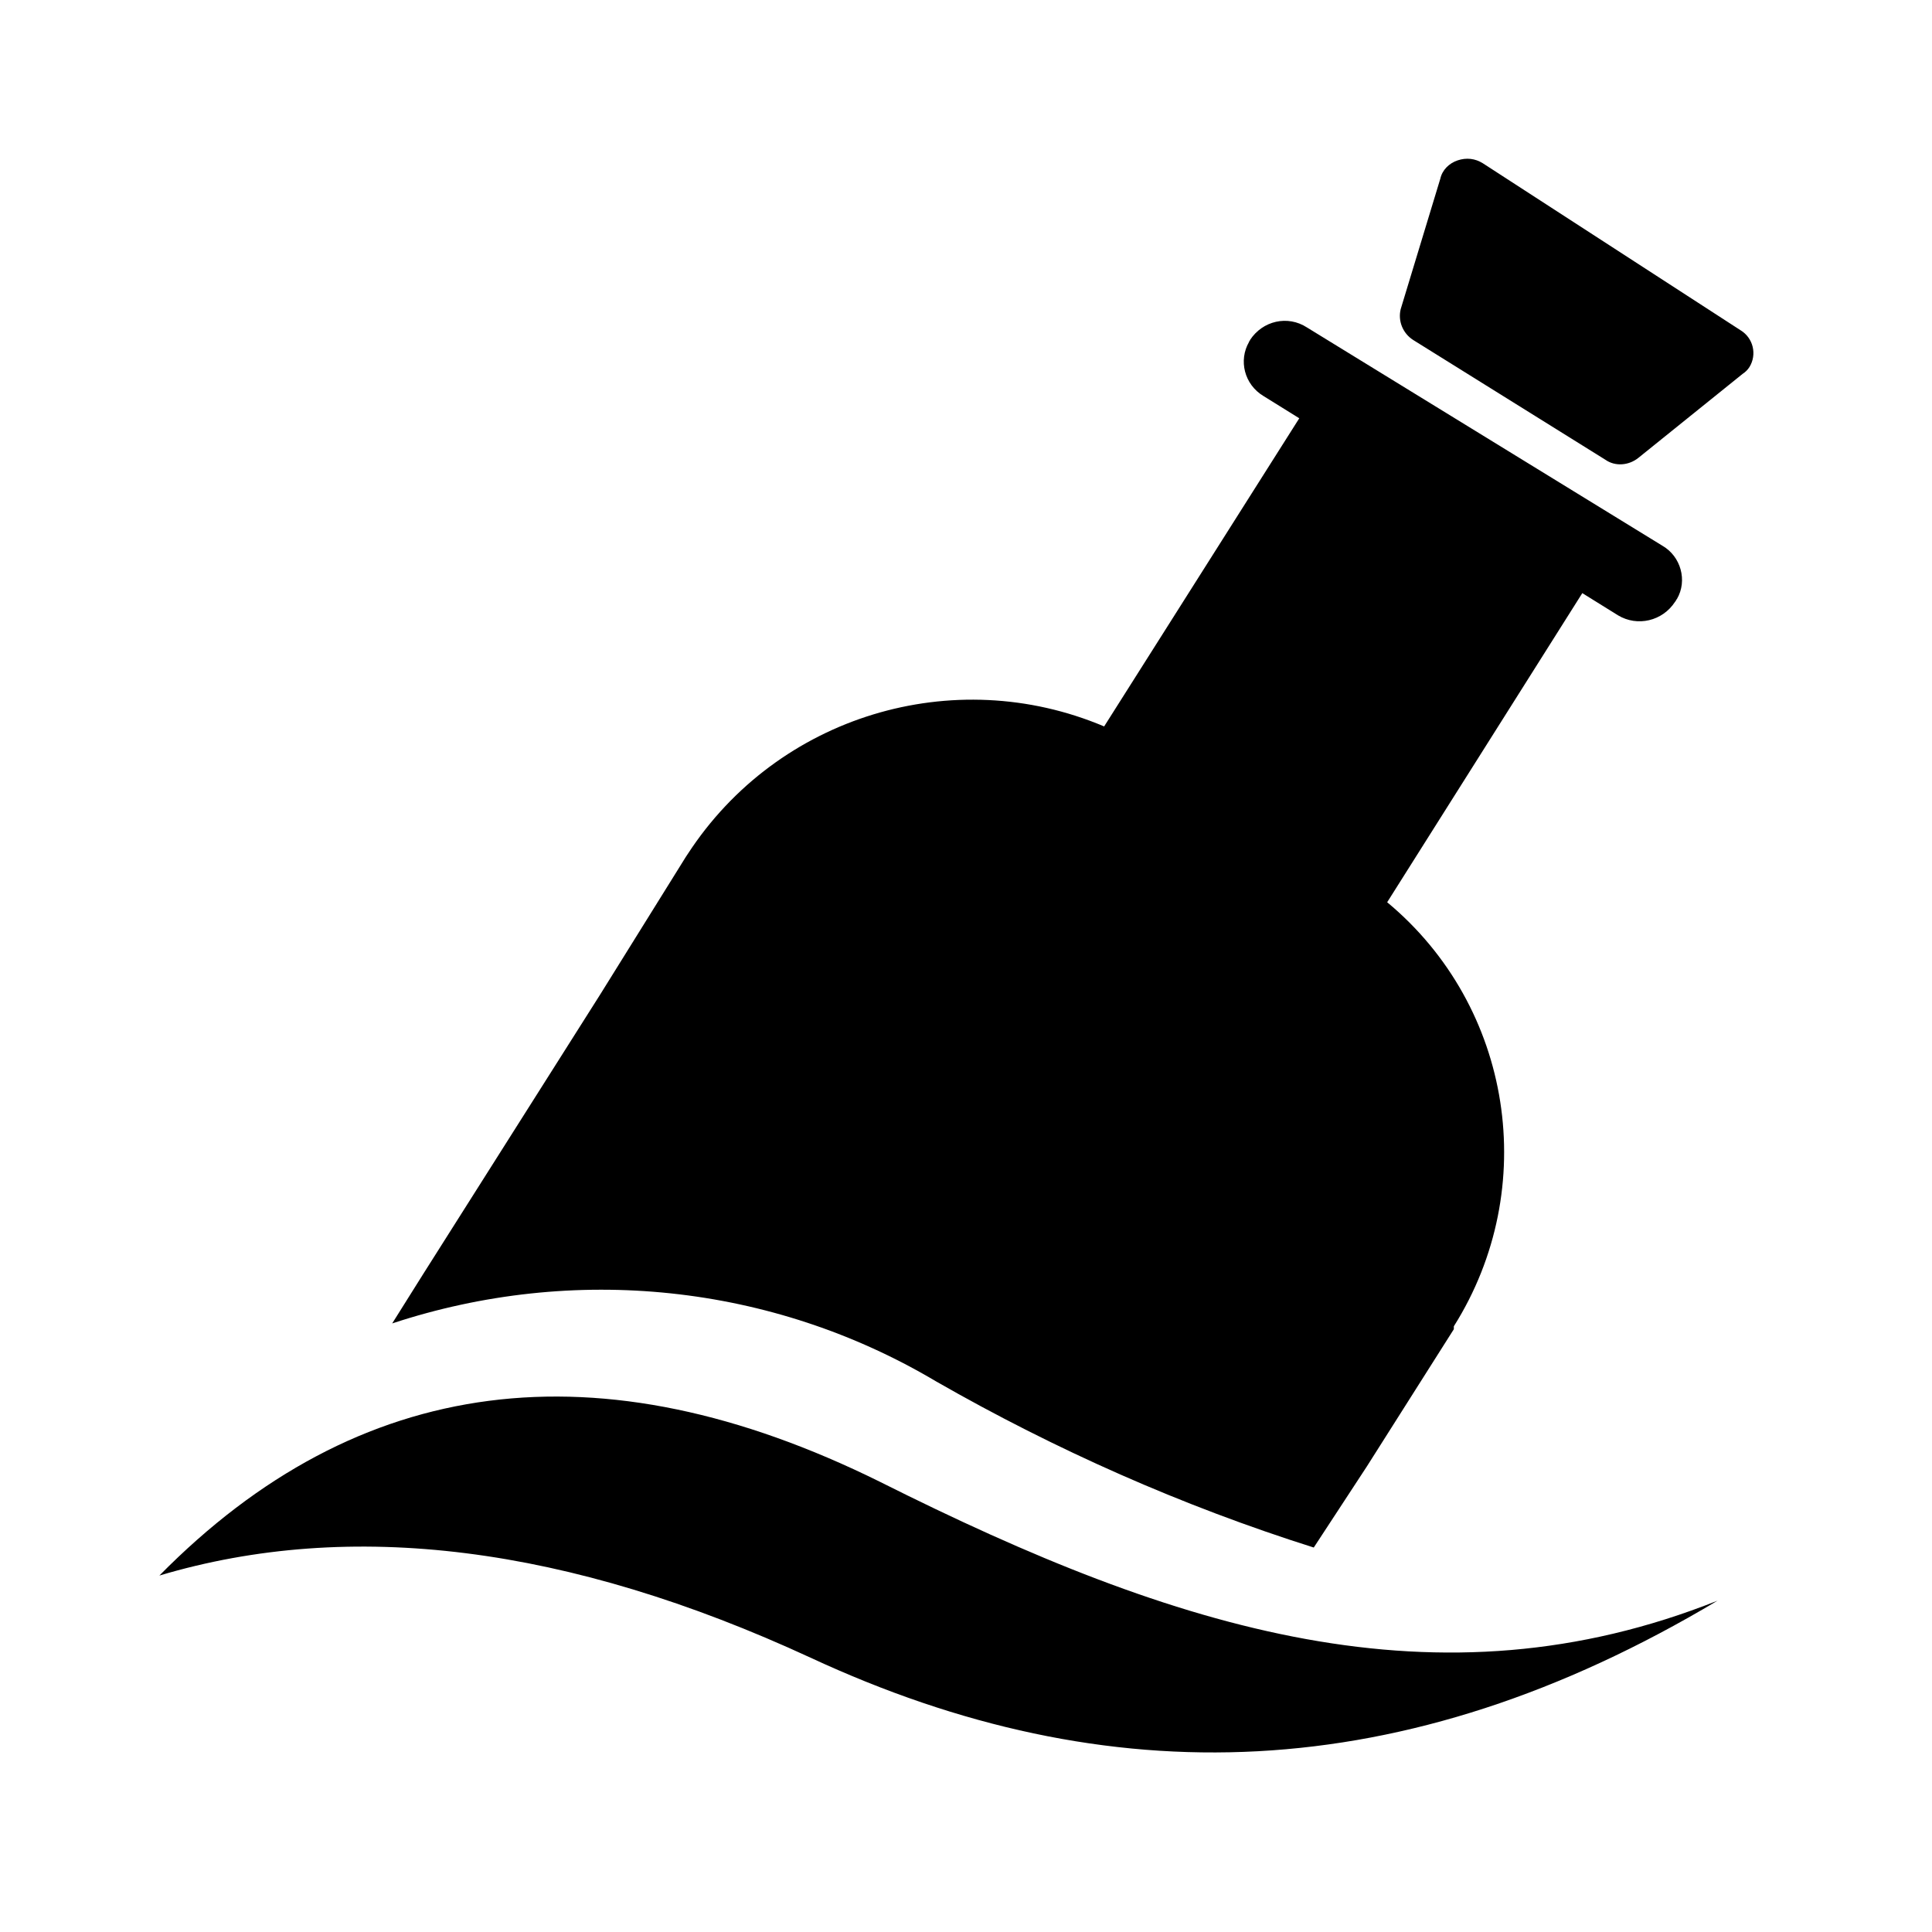 <?xml version="1.0" standalone="no"?><!DOCTYPE svg PUBLIC "-//W3C//DTD SVG 1.1//EN" "http://www.w3.org/Graphics/SVG/1.1/DTD/svg11.dtd"><svg t="1740977155871" class="icon" viewBox="0 0 1024 1024" version="1.1" xmlns="http://www.w3.org/2000/svg" p-id="30958" xmlns:xlink="http://www.w3.org/1999/xlink" width="200" height="200"><path d="M207.872 701.44l16.384-26.112L317.952 527.36 363.52 454.144l1.024-1.536c47.616-73.216 140.8-101.376 220.672-67.584l103.424-163.328-18.944-11.776c-10.24-6.144-13.312-18.944-7.68-28.672 0-0.512 0.512-0.512 0.512-1.024 6.656-10.24 19.968-13.312 30.208-6.656l188.416 115.712c9.728 5.632 13.312 18.432 7.68 28.16-0.512 0.512-0.512 1.024-1.024 1.536-6.656 10.24-19.968 13.312-30.208 7.168l-18.944-11.776-103.424 163.84c66.56 55.296 81.408 151.552 35.328 224.768v1.536l-46.08 72.704-28.16 43.008c-69.632-22.016-136.704-51.712-200.192-88.064-87.04-51.712-192-62.464-288.256-30.72zM922.624 175.104c6.656 4.096 8.704 12.8 4.608 19.456-1.024 1.536-2.048 2.56-3.584 3.584l-55.296 44.544c-5.12 4.096-12.288 4.608-17.408 1.024l-101.888-63.488c-5.632-3.584-8.192-10.24-6.656-16.384l20.992-69.12c1.024-4.608 4.608-8.192 9.216-9.728 4.608-1.536 9.216-1.024 13.312 1.536l136.704 88.576zM84.48 835.072c105.472-107.008 232.96-123.392 381.952-49.664 158.208 79.36 295.936 121.856 443.904 62.976-166.4 99.328-323.072 103.424-480.768 30.208-128.512-59.392-243.712-73.728-345.088-43.52z" p-id="30959"></path></svg>
